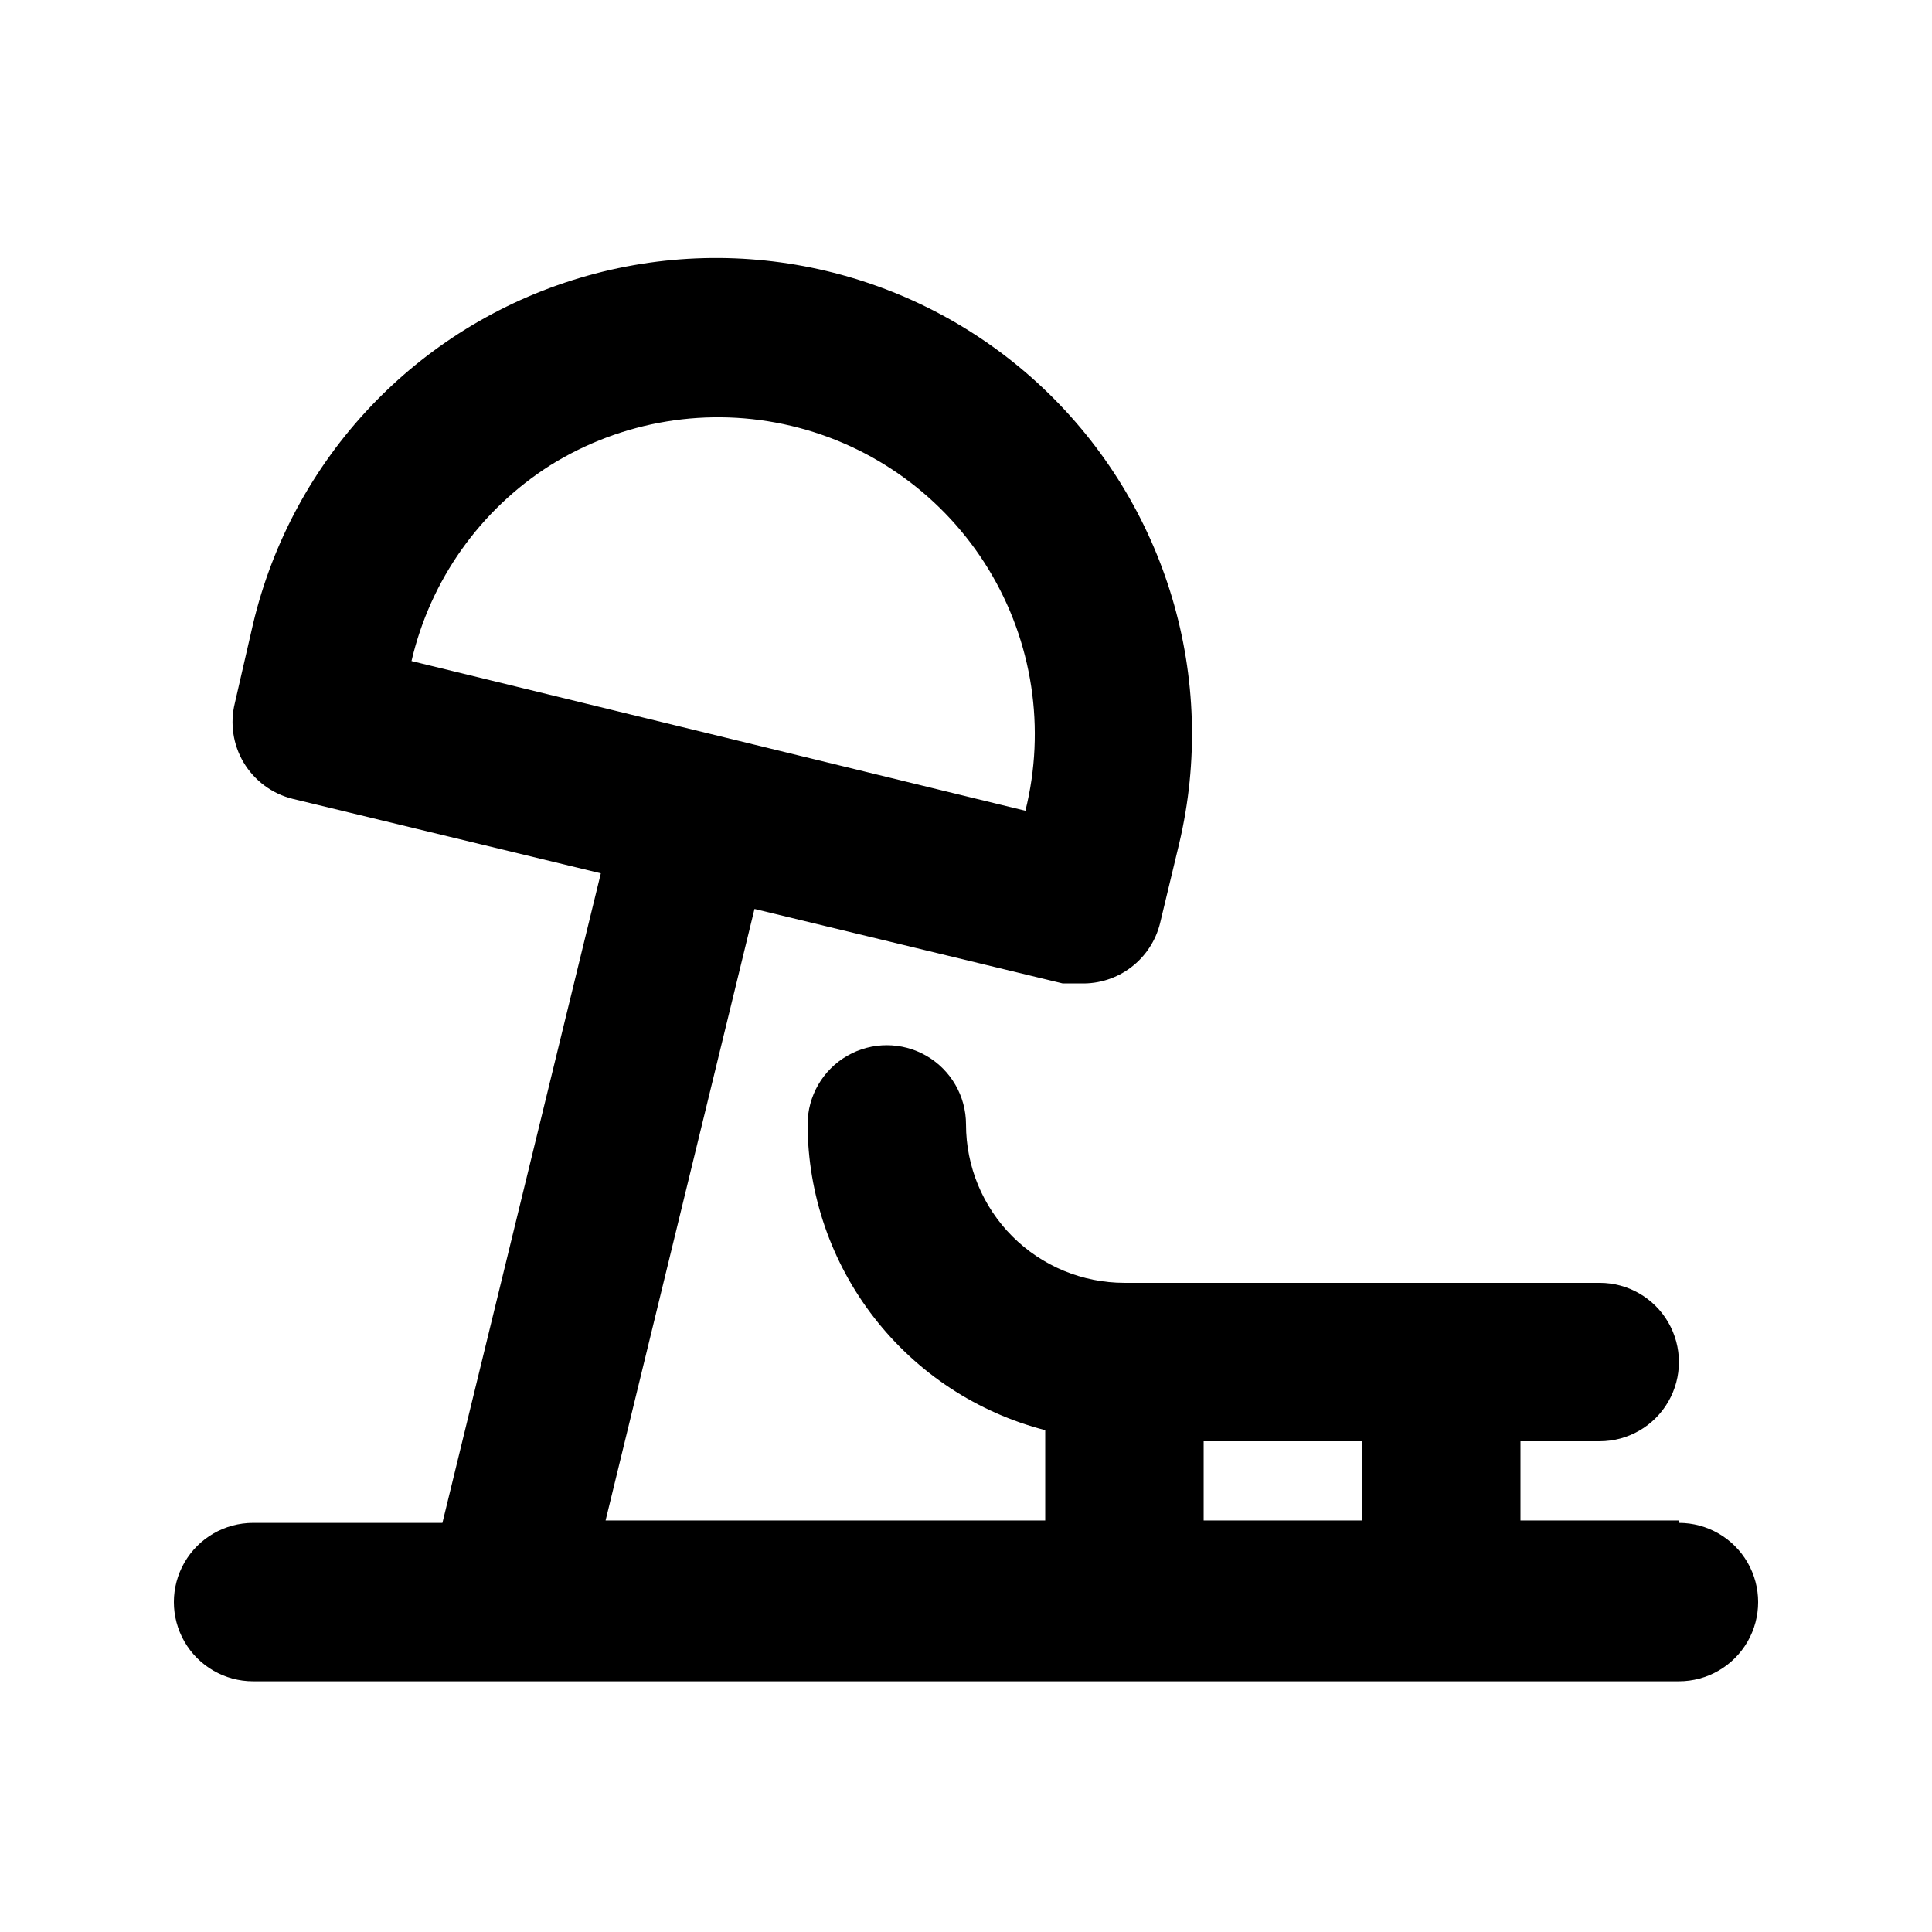 <?xml version="1.0" encoding="UTF-8"?>
<!-- Uploaded to: SVG Repo, www.svgrepo.com, Generator: SVG Repo Mixer Tools -->
<svg fill="#000000" width="800px" height="800px" version="1.1" viewBox="144 144 512 512" xmlns="http://www.w3.org/2000/svg">
 <path d="m588.93 546.94h-41.984v-20.992h20.992c7.5 0 14.43-4 18.18-10.496 3.75-6.492 3.75-14.496 0-20.992-3.75-6.492-10.68-10.496-18.18-10.496h-125.95c-11.137 0-21.816-4.422-29.688-12.297-7.875-7.871-12.297-18.551-12.297-29.684 0-7.5-4.004-14.43-10.496-18.18-6.496-3.75-14.5-3.75-20.992 0-6.496 3.75-10.496 10.68-10.496 18.18 0.059 18.566 6.273 36.594 17.668 51.254 11.395 14.66 27.328 25.133 45.309 29.773v23.93h-116.51l39.465-162.06 81.66 19.734h4.828c4.793 0.141 9.492-1.367 13.312-4.269s6.531-7.027 7.68-11.684l5.039-20.992c10.422-43.836-3.332-89.906-36.082-120.85-32.75-30.945-79.523-42.066-122.7-29.18-43.176 12.891-76.191 47.836-86.617 91.672l-4.828 20.992c-1.328 5.348-0.496 11.004 2.309 15.746 2.871 4.828 7.559 8.309 13.016 9.656l81.66 19.734-41.984 172.14-50.172-0.004c-7.5 0-14.43 4-18.18 10.496-3.75 6.492-3.75 14.496 0 20.992 3.75 6.492 10.68 10.496 18.18 10.496h377.86c7.5 0 14.43-4.004 18.18-10.496 3.75-6.496 3.75-14.5 0-20.992-3.75-6.496-10.68-10.496-18.18-10.496zm-299.14-279.61c19.031-11.883 42.023-15.656 63.855-10.48 21.828 5.18 40.676 18.875 52.344 38.039 11.668 19.164 15.18 42.199 9.754 63.969l-162.69-39.676c4.981-21.43 18.172-40.047 36.734-51.852zm173.19 279.61v-20.992h41.984v20.992z"/>
</svg>